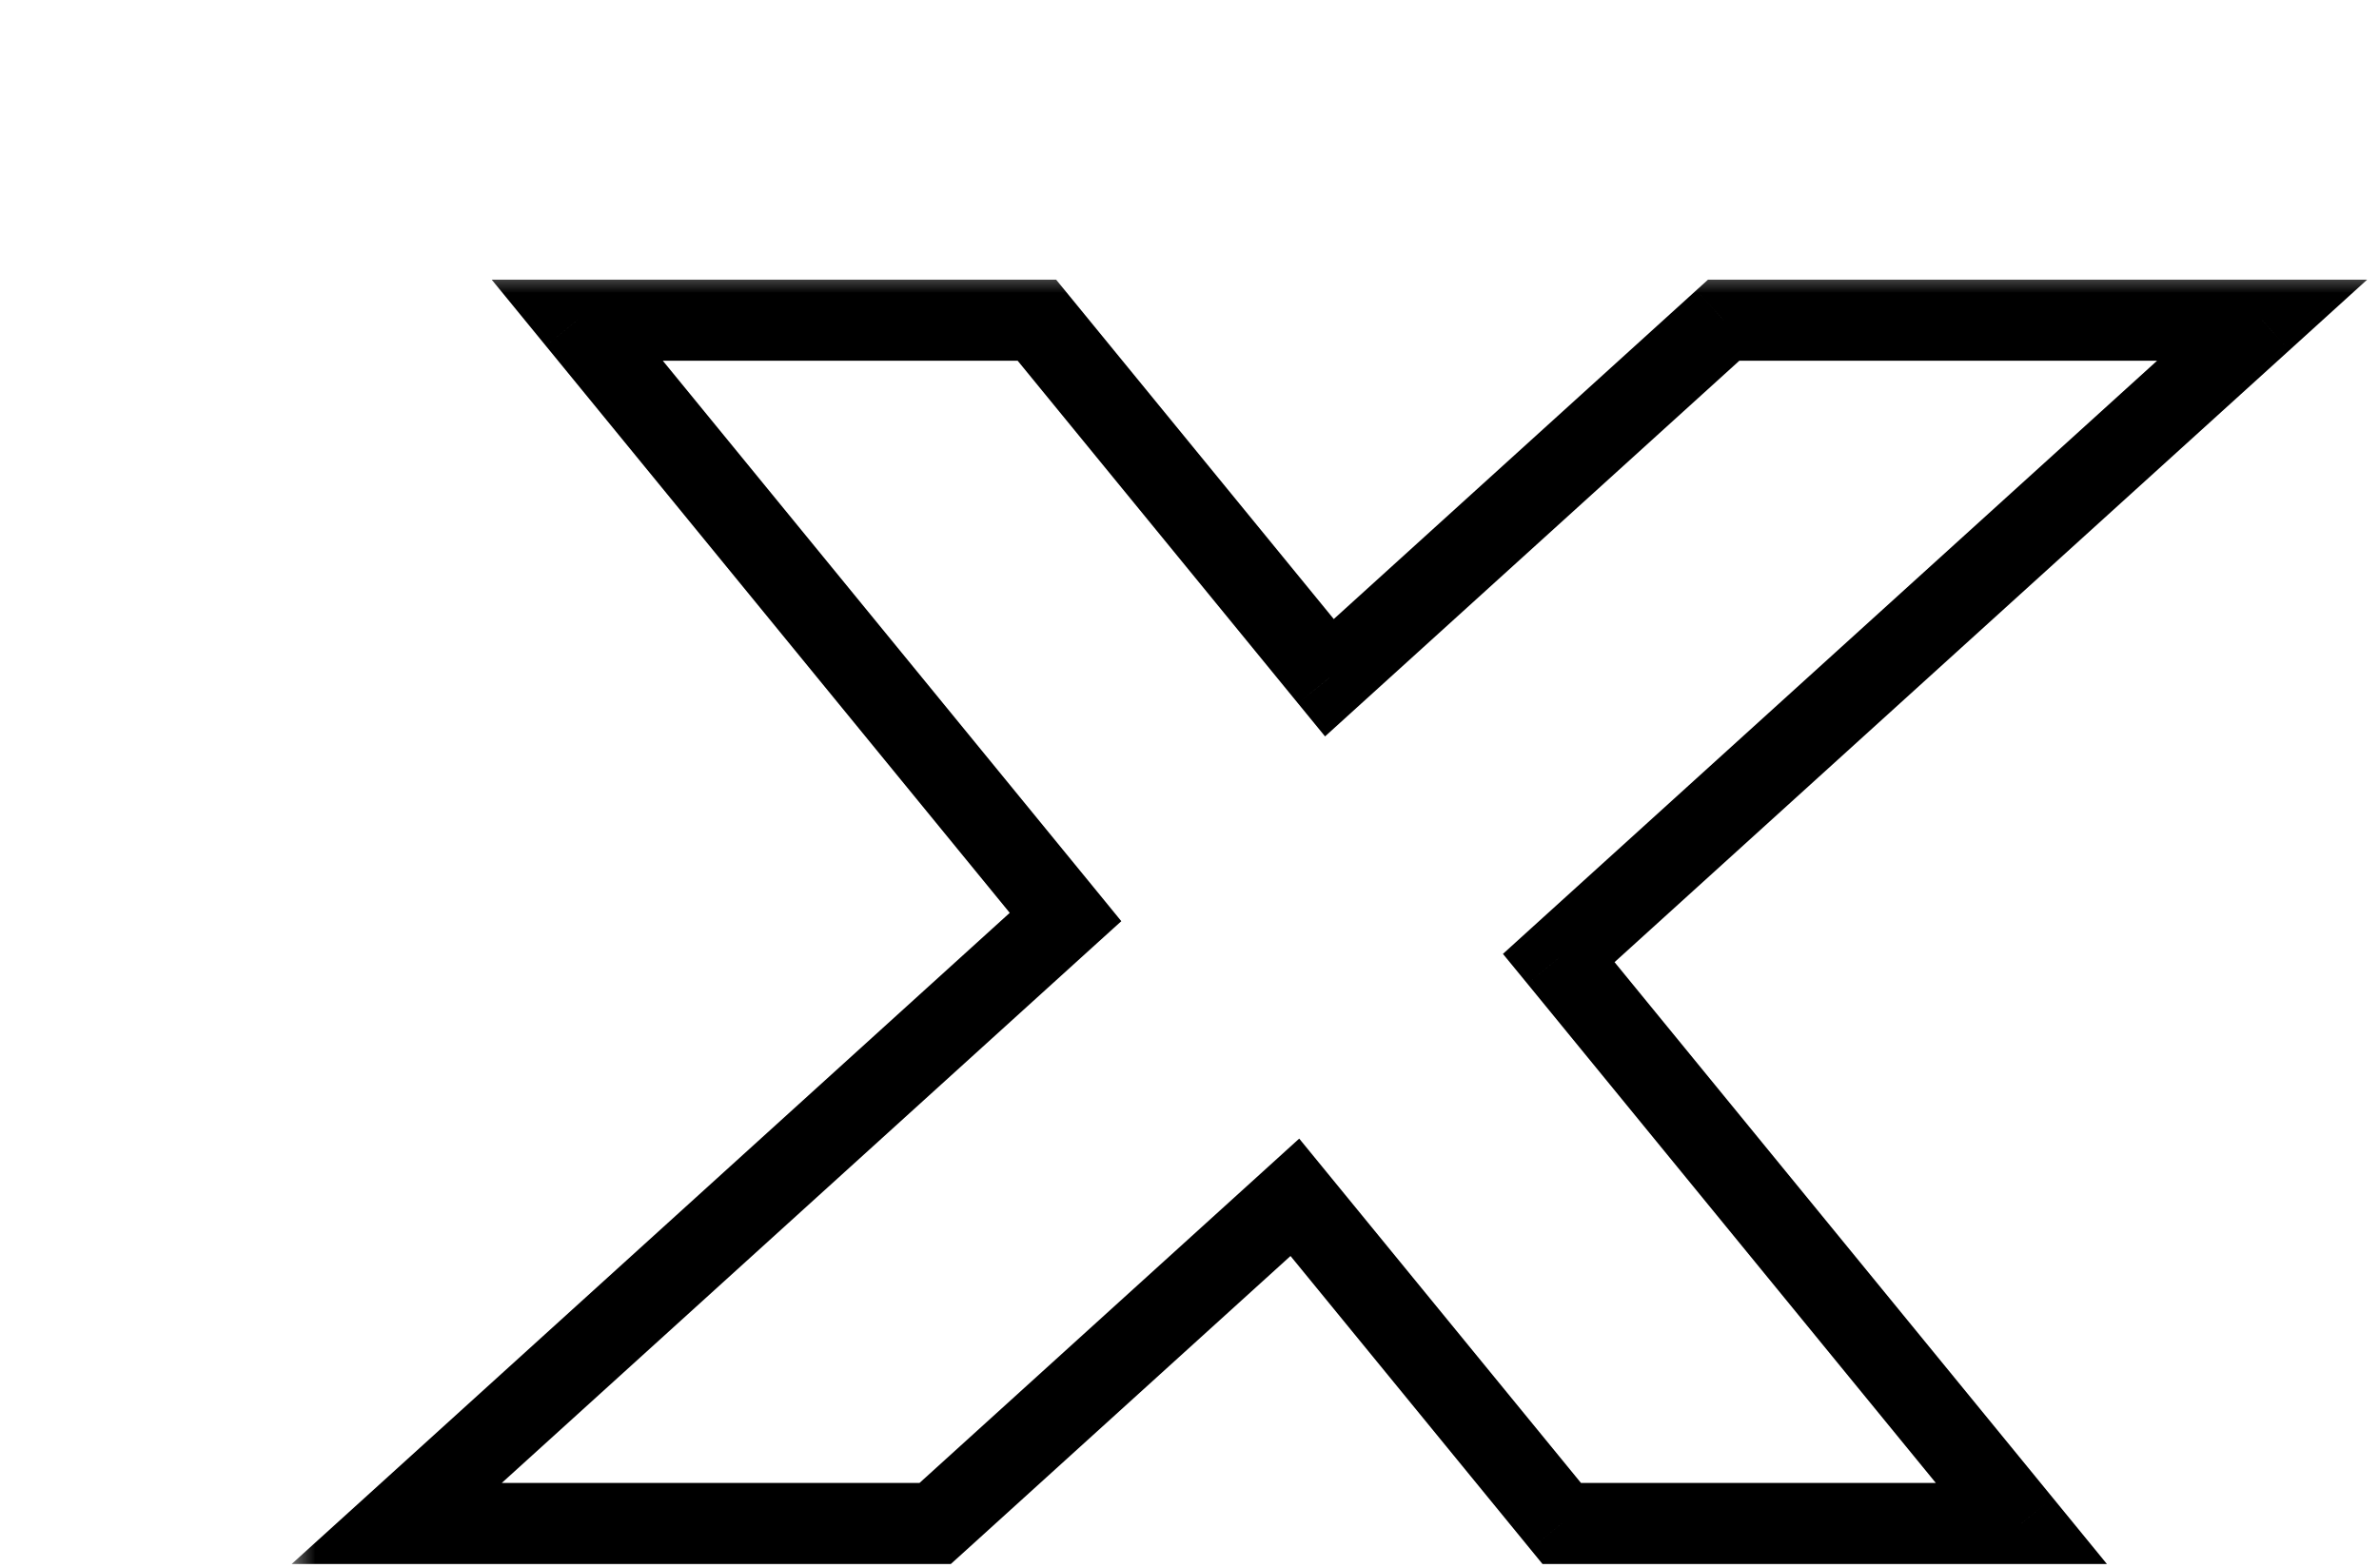 <svg width="44" height="29" viewBox="0 0 44 29" fill="none" xmlns="http://www.w3.org/2000/svg">
<g filter="url(#filter0_d_585_6118)">
<mask id="path-1-outside-1_585_6118" maskUnits="userSpaceOnUse" x="0.838" y="0.423" width="39" height="25" fill="black">
<rect fill="white" x="0.838" y="0.423" width="39" height="25"/>
<path fill-rule="evenodd" clip-rule="evenodd" d="M24.329 13.221L32.886 23.681H24.385L19.449 17.648L12.796 23.681H2.838L15.207 12.463L6.176 1.423H14.678L20.088 8.037L27.379 1.423H37.338L24.329 13.221Z"/>
</mask>
<path fill-rule="evenodd" clip-rule="evenodd" d="M24.329 13.221L32.886 23.681H24.385L19.449 17.648L12.796 23.681H2.838L15.207 12.463L6.176 1.423H14.678L20.088 8.037L27.379 1.423H37.338L24.329 13.221Z" fill="white"/>
<path d="M32.886 23.681V24.431H34.468L33.466 23.206L32.886 23.681ZM24.329 13.221L23.825 12.666L23.297 13.145L23.749 13.696L24.329 13.221ZM24.385 23.681L23.804 24.156L24.029 24.431H24.385V23.681ZM19.449 17.648L20.029 17.173L19.529 16.562L18.945 17.092L19.449 17.648ZM12.796 23.681V24.431H13.085L13.3 24.237L12.796 23.681ZM2.838 23.681L2.334 23.126L0.894 24.431H2.838V23.681ZM15.207 12.463L15.711 13.018L16.239 12.54L15.788 11.988L15.207 12.463ZM6.176 1.423V0.673H4.594L5.596 1.898L6.176 1.423ZM14.678 1.423L15.258 0.948L15.033 0.673H14.678V1.423ZM20.088 8.037L19.507 8.511L20.007 9.122L20.591 8.592L20.088 8.037ZM27.379 1.423V0.673H27.09L26.875 0.868L27.379 1.423ZM37.338 1.423L37.842 1.979L39.281 0.673H37.338V1.423ZM33.466 23.206L24.91 12.746L23.749 13.696L32.305 24.156L33.466 23.206ZM24.385 24.431H32.886V22.931H24.385V24.431ZM18.868 18.122L23.804 24.156L24.965 23.206L20.029 17.173L18.868 18.122ZM18.945 17.092L12.292 23.126L13.3 24.237L19.953 18.203L18.945 17.092ZM12.796 22.931H2.838V24.431H12.796V22.931ZM3.341 24.237L15.711 13.018L14.703 11.907L2.334 23.126L3.341 24.237ZM5.596 1.898L14.627 12.938L15.788 11.988L6.757 0.948L5.596 1.898ZM14.678 0.673H6.176V2.173H14.678V0.673ZM20.668 7.562L15.258 0.948L14.097 1.898L19.507 8.511L20.668 7.562ZM20.591 8.592L27.883 1.979L26.875 0.868L19.584 7.481L20.591 8.592ZM27.379 2.173H37.338V0.673H27.379V2.173ZM36.834 0.868L23.825 12.666L24.833 13.777L37.842 1.979L36.834 0.868Z" fill="black" mask="url(#path-1-outside-1_585_6118)"/>
</g>
<defs>
<filter id="filter0_d_585_6118" x="0.894" y="0.673" width="42.887" height="28.258" filterUnits="userSpaceOnUse" color-interpolation-filters="sRGB">
<feFlood flood-opacity="0" result="BackgroundImageFix"/>
<feColorMatrix in="SourceAlpha" type="matrix" values="0 0 0 0 0 0 0 0 0 0 0 0 0 0 0 0 0 0 127 0" result="hardAlpha"/>
<feOffset dx="4.5" dy="4.5"/>
<feComposite in2="hardAlpha" operator="out"/>
<feColorMatrix type="matrix" values="0 0 0 0 0 0 0 0 0 0 0 0 0 0 0 0 0 0 1 0"/>
<feBlend mode="normal" in2="BackgroundImageFix" result="effect1_dropShadow_585_6118"/>
<feBlend mode="normal" in="SourceGraphic" in2="effect1_dropShadow_585_6118" result="shape"/>
</filter>
</defs>
</svg>
